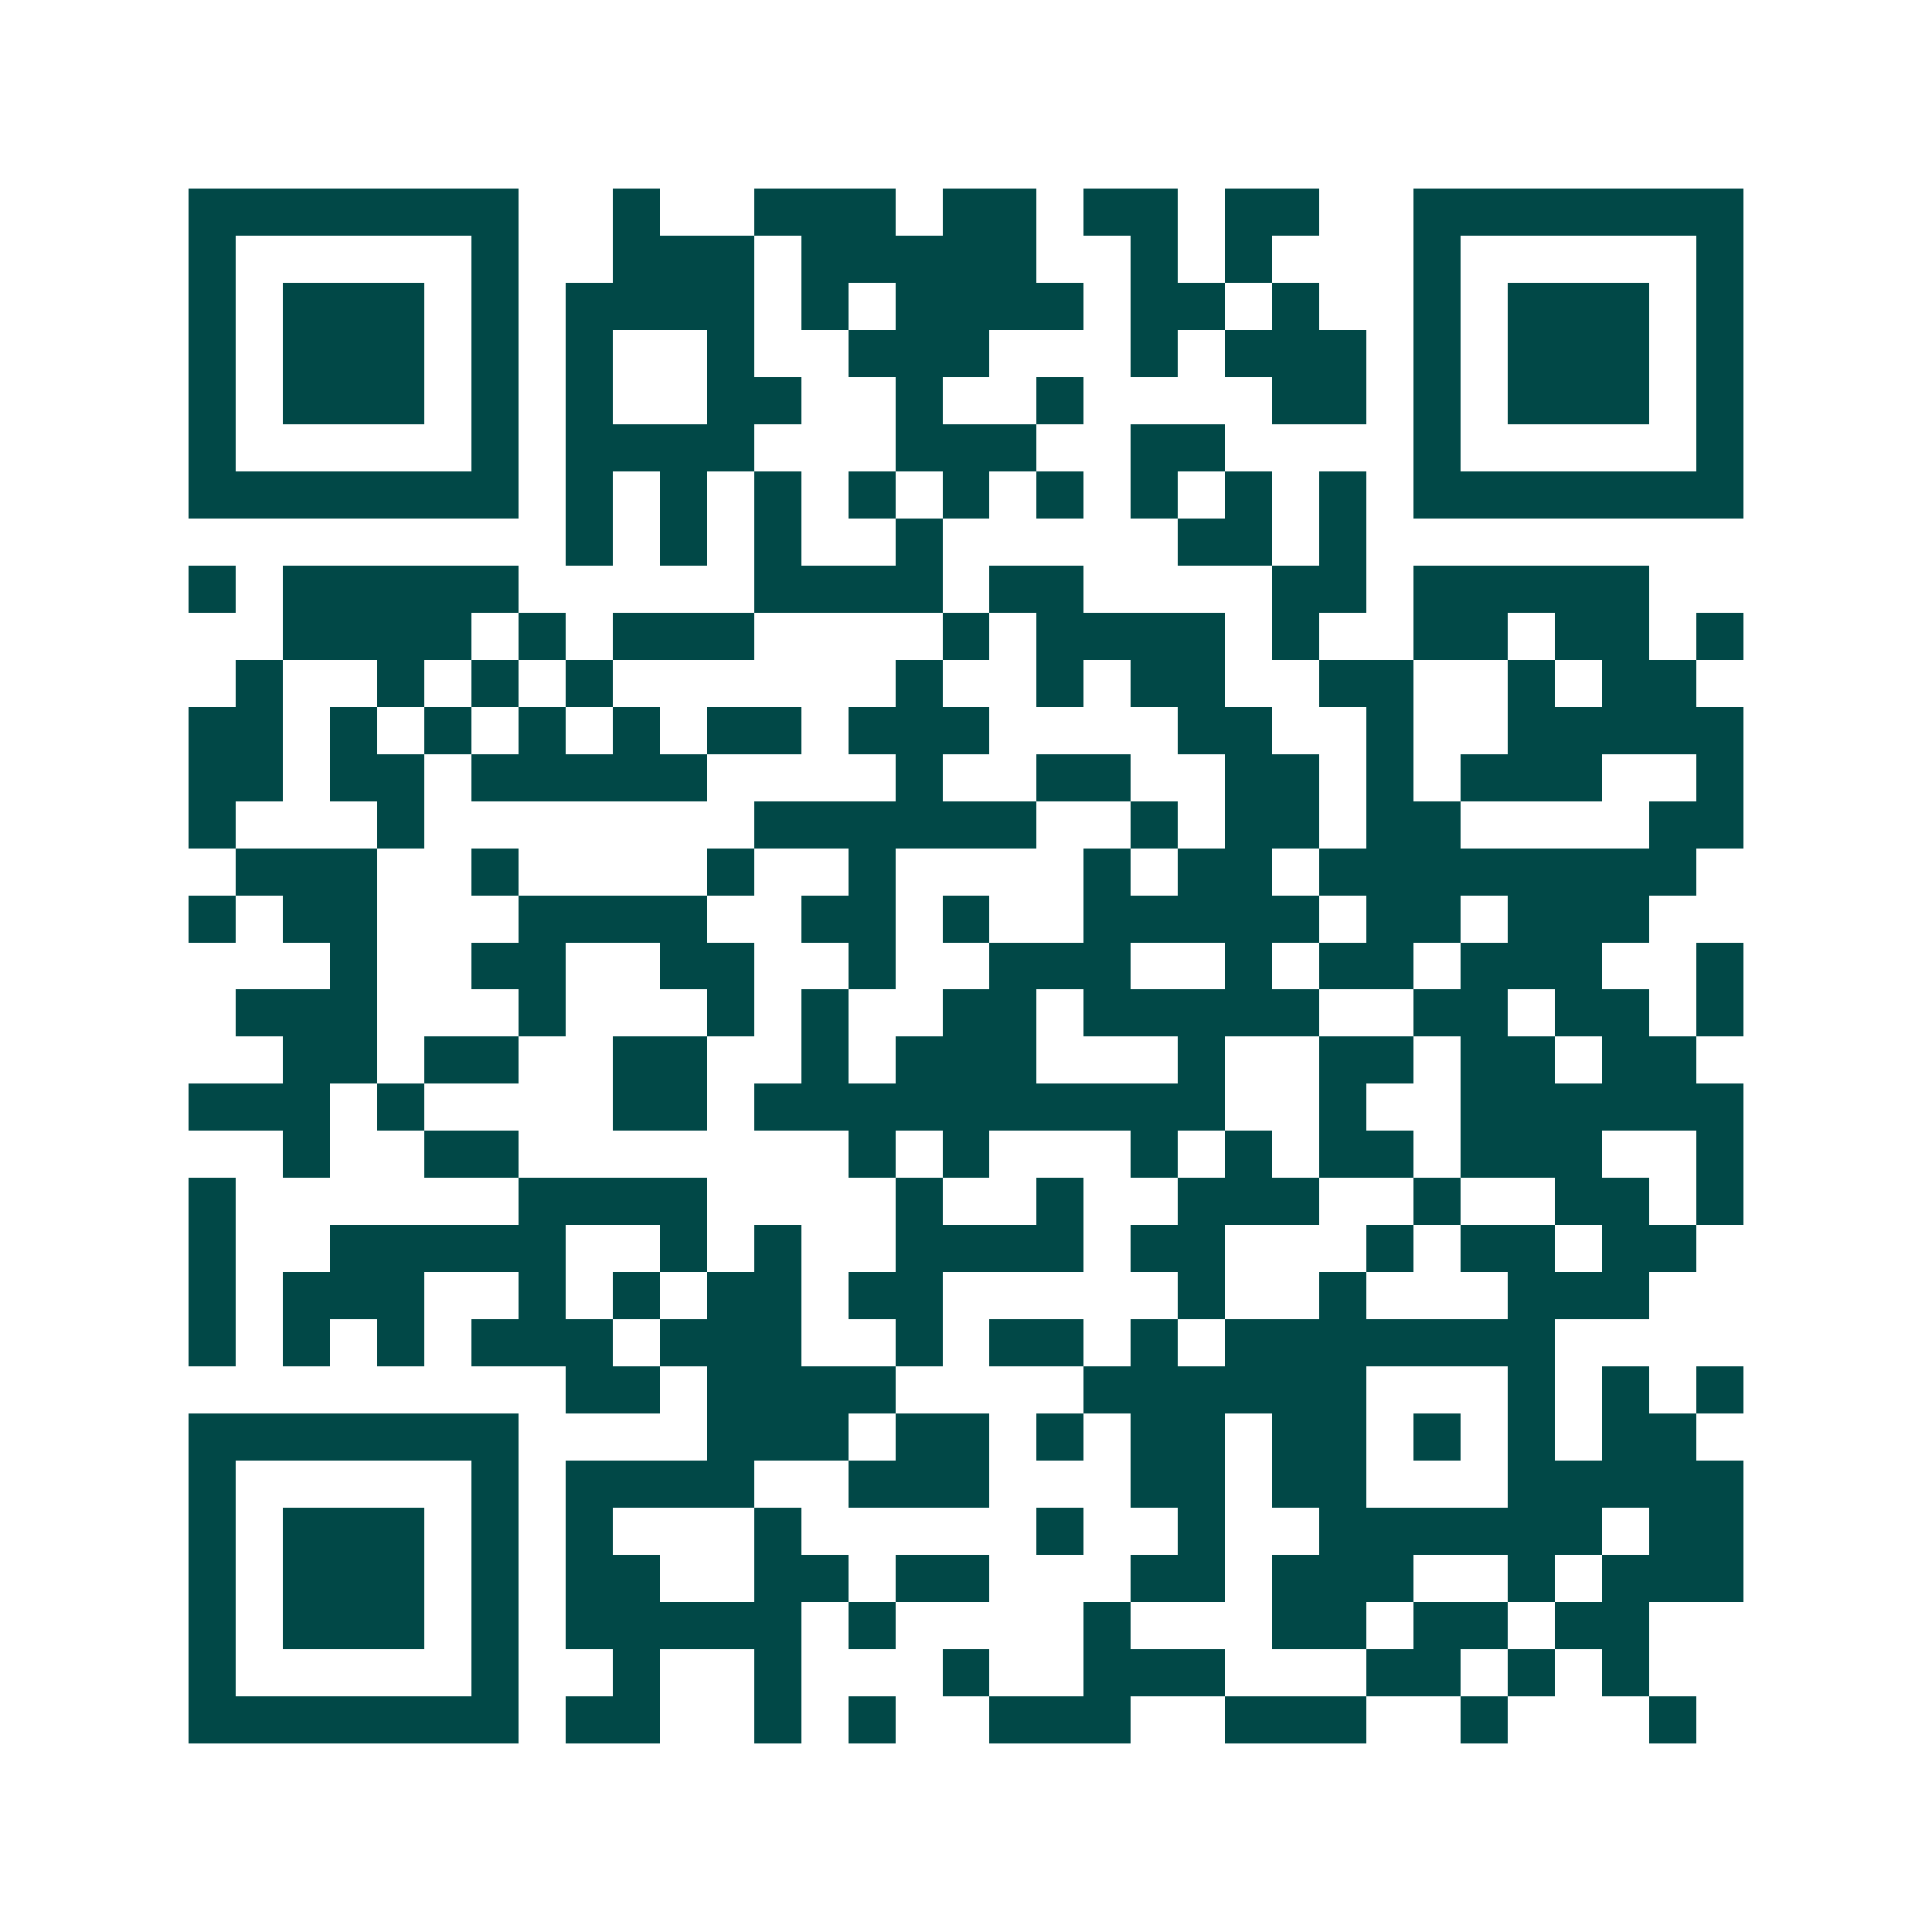 <svg xmlns="http://www.w3.org/2000/svg" width="200" height="200" viewBox="0 0 41 41" shape-rendering="crispEdges"><path fill="#ffffff" d="M0 0h41v41H0z"/><path stroke="#014847" d="M4 4.5h7m2 0h1m2 0h3m1 0h2m1 0h2m1 0h2m2 0h7M4 5.5h1m5 0h1m2 0h3m1 0h5m2 0h1m1 0h1m3 0h1m5 0h1M4 6.5h1m1 0h3m1 0h1m1 0h4m1 0h1m1 0h4m1 0h2m1 0h1m2 0h1m1 0h3m1 0h1M4 7.5h1m1 0h3m1 0h1m1 0h1m2 0h1m2 0h3m3 0h1m1 0h3m1 0h1m1 0h3m1 0h1M4 8.5h1m1 0h3m1 0h1m1 0h1m2 0h2m2 0h1m2 0h1m4 0h2m1 0h1m1 0h3m1 0h1M4 9.5h1m5 0h1m1 0h4m3 0h3m2 0h2m4 0h1m5 0h1M4 10.5h7m1 0h1m1 0h1m1 0h1m1 0h1m1 0h1m1 0h1m1 0h1m1 0h1m1 0h1m1 0h7M12 11.5h1m1 0h1m1 0h1m2 0h1m5 0h2m1 0h1M4 12.5h1m1 0h5m5 0h4m1 0h2m4 0h2m1 0h5M6 13.5h4m1 0h1m1 0h3m4 0h1m1 0h4m1 0h1m2 0h2m1 0h2m1 0h1M5 14.5h1m2 0h1m1 0h1m1 0h1m6 0h1m2 0h1m1 0h2m2 0h2m2 0h1m1 0h2M4 15.5h2m1 0h1m1 0h1m1 0h1m1 0h1m1 0h2m1 0h3m4 0h2m2 0h1m2 0h5M4 16.5h2m1 0h2m1 0h5m4 0h1m2 0h2m2 0h2m1 0h1m1 0h3m2 0h1M4 17.5h1m3 0h1m7 0h6m2 0h1m1 0h2m1 0h2m4 0h2M5 18.5h3m2 0h1m4 0h1m2 0h1m4 0h1m1 0h2m1 0h8M4 19.5h1m1 0h2m3 0h4m2 0h2m1 0h1m2 0h5m1 0h2m1 0h3M7 20.5h1m2 0h2m2 0h2m2 0h1m2 0h3m2 0h1m1 0h2m1 0h3m2 0h1M5 21.5h3m3 0h1m3 0h1m1 0h1m2 0h2m1 0h5m2 0h2m1 0h2m1 0h1M6 22.5h2m1 0h2m2 0h2m2 0h1m1 0h3m3 0h1m2 0h2m1 0h2m1 0h2M4 23.5h3m1 0h1m4 0h2m1 0h10m2 0h1m2 0h6M6 24.5h1m2 0h2m7 0h1m1 0h1m3 0h1m1 0h1m1 0h2m1 0h3m2 0h1M4 25.5h1m6 0h4m4 0h1m2 0h1m2 0h3m2 0h1m2 0h2m1 0h1M4 26.5h1m2 0h5m2 0h1m1 0h1m2 0h4m1 0h2m3 0h1m1 0h2m1 0h2M4 27.5h1m1 0h3m2 0h1m1 0h1m1 0h2m1 0h2m5 0h1m2 0h1m3 0h3M4 28.5h1m1 0h1m1 0h1m1 0h3m1 0h3m2 0h1m1 0h2m1 0h1m1 0h7M12 29.5h2m1 0h4m4 0h6m3 0h1m1 0h1m1 0h1M4 30.5h7m4 0h3m1 0h2m1 0h1m1 0h2m1 0h2m1 0h1m1 0h1m1 0h2M4 31.5h1m5 0h1m1 0h4m2 0h3m3 0h2m1 0h2m3 0h5M4 32.5h1m1 0h3m1 0h1m1 0h1m3 0h1m5 0h1m2 0h1m2 0h6m1 0h2M4 33.5h1m1 0h3m1 0h1m1 0h2m2 0h2m1 0h2m3 0h2m1 0h3m2 0h1m1 0h3M4 34.5h1m1 0h3m1 0h1m1 0h5m1 0h1m4 0h1m3 0h2m1 0h2m1 0h2M4 35.5h1m5 0h1m2 0h1m2 0h1m3 0h1m2 0h3m3 0h2m1 0h1m1 0h1M4 36.5h7m1 0h2m2 0h1m1 0h1m2 0h3m2 0h3m2 0h1m3 0h1"/></svg>
